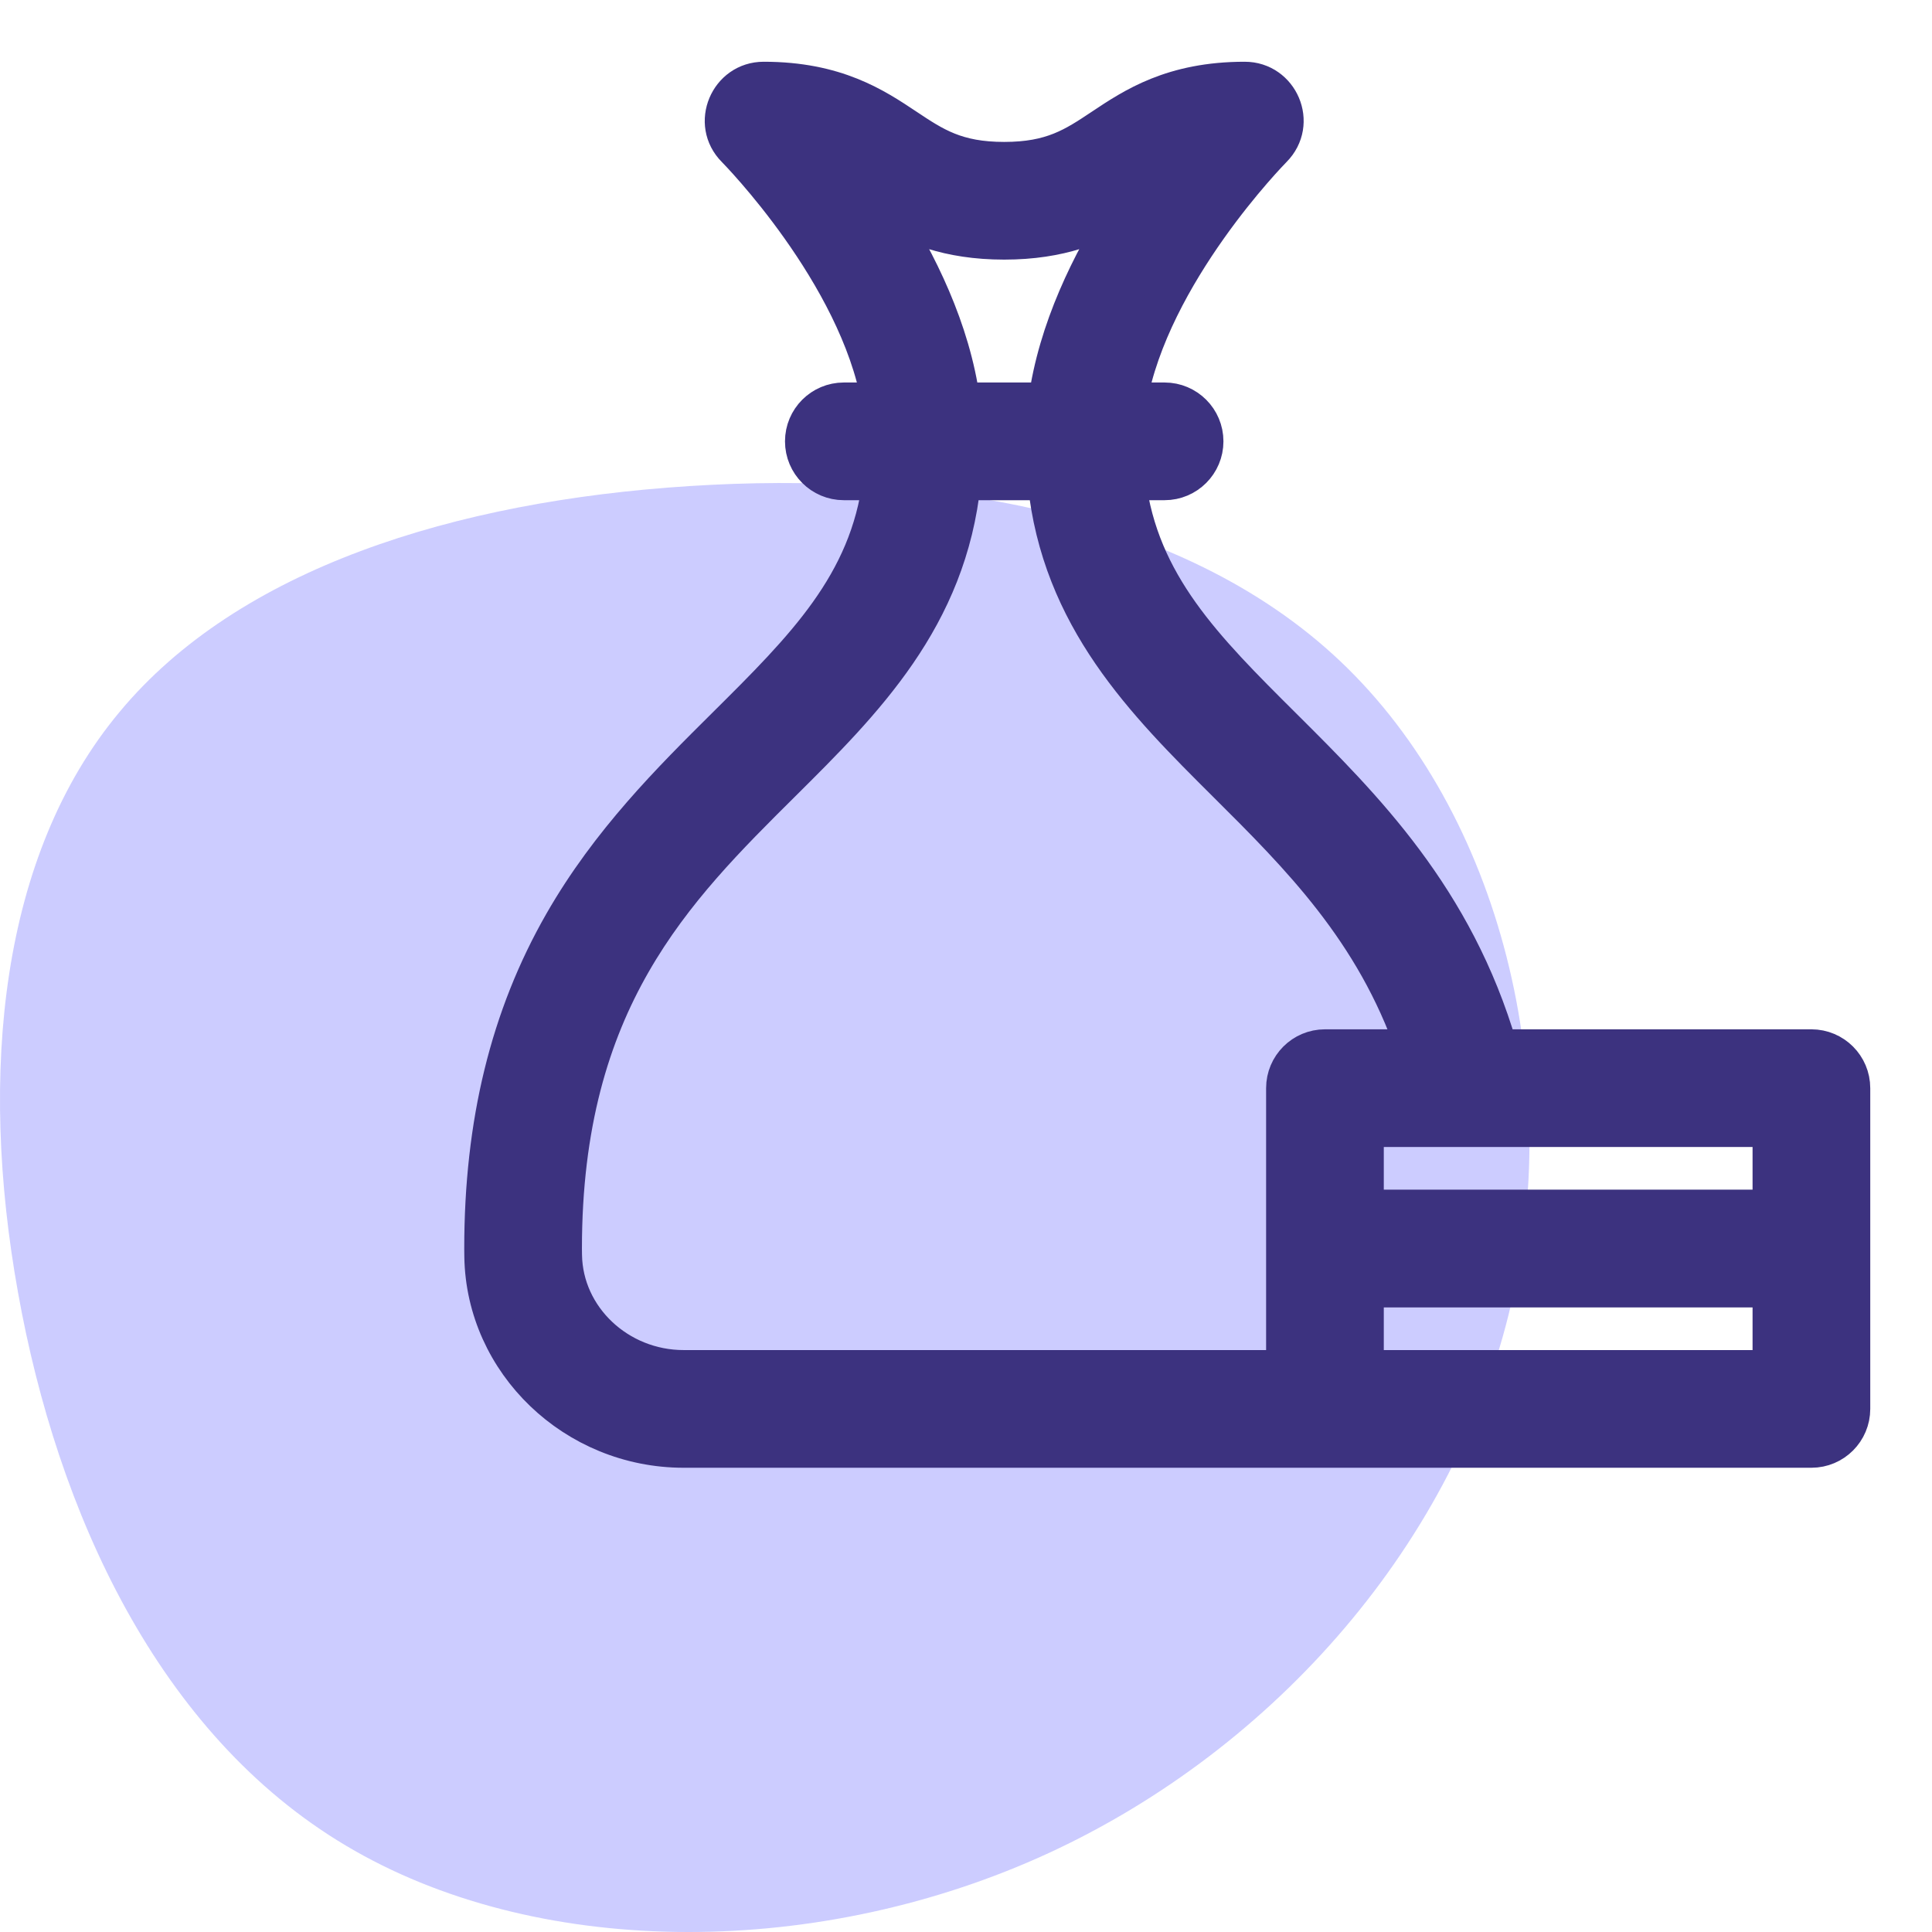 <?xml version="1.0" encoding="UTF-8"?>
<svg width="48px" height="48px" viewBox="0 0 48 48" version="1.1" xmlns="http://www.w3.org/2000/svg" xmlns:xlink="http://www.w3.org/1999/xlink">
    <title>Higher Documentation Cost</title>
    <g id="Higher-Documentation-Cost" stroke="none" stroke-width="1" fill="none" fill-rule="evenodd">
        <path d="M33.296,16.425 C37.288,20.202 38.932,26.818 37.478,32.671 C36.023,38.531 31.478,43.628 25.793,46.157 C20.099,48.686 13.265,48.638 8.596,45.855 C3.927,43.08 1.424,37.569 0.448,32.114 C-0.535,26.651 0.01,21.236 2.969,17.69 C5.919,14.135 11.282,12.449 17.133,12.076 C22.975,11.702 29.305,12.648 33.296,16.425 Z" id="Path-" fill="#CCCCFF"></path>
        <g id="budget" transform="translate(12, 2)" fill="#3C327F" fill-rule="nonzero" stroke="#3C327F" stroke-width="0.932">
            <path d="M33.004,24.039 L25.236,24.039 C24.142,20.302 21.885,18.056 19.88,16.06 C17.92,14.11 16.327,12.522 16,9.961 L16.934,9.961 C17.484,9.961 17.93,9.515 17.93,8.965 C17.93,8.415 17.484,7.969 16.934,7.969 L16.029,7.969 C16.593,4.79 19.58,1.751 19.63,1.7 C20.263,1.062 19.799,0 18.925,0 C17.13,0 16.162,0.645 15.385,1.163 C14.69,1.626 14.142,1.992 12.949,1.992 C11.757,1.992 11.208,1.626 10.513,1.163 C9.736,0.645 8.768,0 6.973,0 C6.095,0 5.638,1.07 6.268,1.7 C6.268,1.7 6.268,1.7 6.268,1.7 C6.318,1.751 9.306,4.79 9.87,7.969 L8.965,7.969 C8.415,7.969 7.969,8.415 7.969,8.965 C7.969,9.515 8.415,9.961 8.965,9.961 L9.898,9.961 C9.572,12.517 7.983,14.097 6.027,16.039 C4.674,17.382 3.141,18.905 1.98,20.931 C0.648,23.256 0,25.902 0,29.02 C0,29.085 0.001,29.151 0.002,29.216 C0.043,31.854 2.278,34 4.985,34 L20.914,34 L33.004,34 C33.554,34 34,33.554 34,33.004 L34,25.035 C34,24.485 33.554,24.039 33.004,24.039 Z M32.008,28.023 L21.914,28.023 L21.914,26.031 L24.463,26.031 C24.464,26.031 24.466,26.031 24.468,26.031 C24.469,26.031 24.471,26.031 24.472,26.031 L32.008,26.031 L32.008,28.023 Z M12.949,3.984 C14.355,3.984 15.253,3.589 15.95,3.169 C15.087,4.509 14.255,6.198 14.014,7.969 L11.884,7.969 C11.644,6.198 10.811,4.509 9.948,3.169 C10.645,3.589 11.543,3.984 12.949,3.984 Z M1.994,29.184 C1.993,29.129 1.992,29.074 1.992,29.02 C1.992,22.854 4.757,20.108 7.431,17.453 C9.462,15.435 11.556,13.354 11.902,9.961 L13.996,9.961 C14.343,13.358 16.44,15.447 18.475,17.473 C20.28,19.269 22.138,21.12 23.144,24.039 L20.918,24.039 C20.368,24.039 19.922,24.485 19.922,25.035 L19.922,32.008 L4.985,32.008 C3.36,32.008 2.018,30.741 1.994,29.184 Z M32.008,32.008 L21.914,32.008 L21.914,30.016 L32.008,30.016 L32.008,32.008 Z" id="Shape"></path>
        </g>
    </g>
</svg>